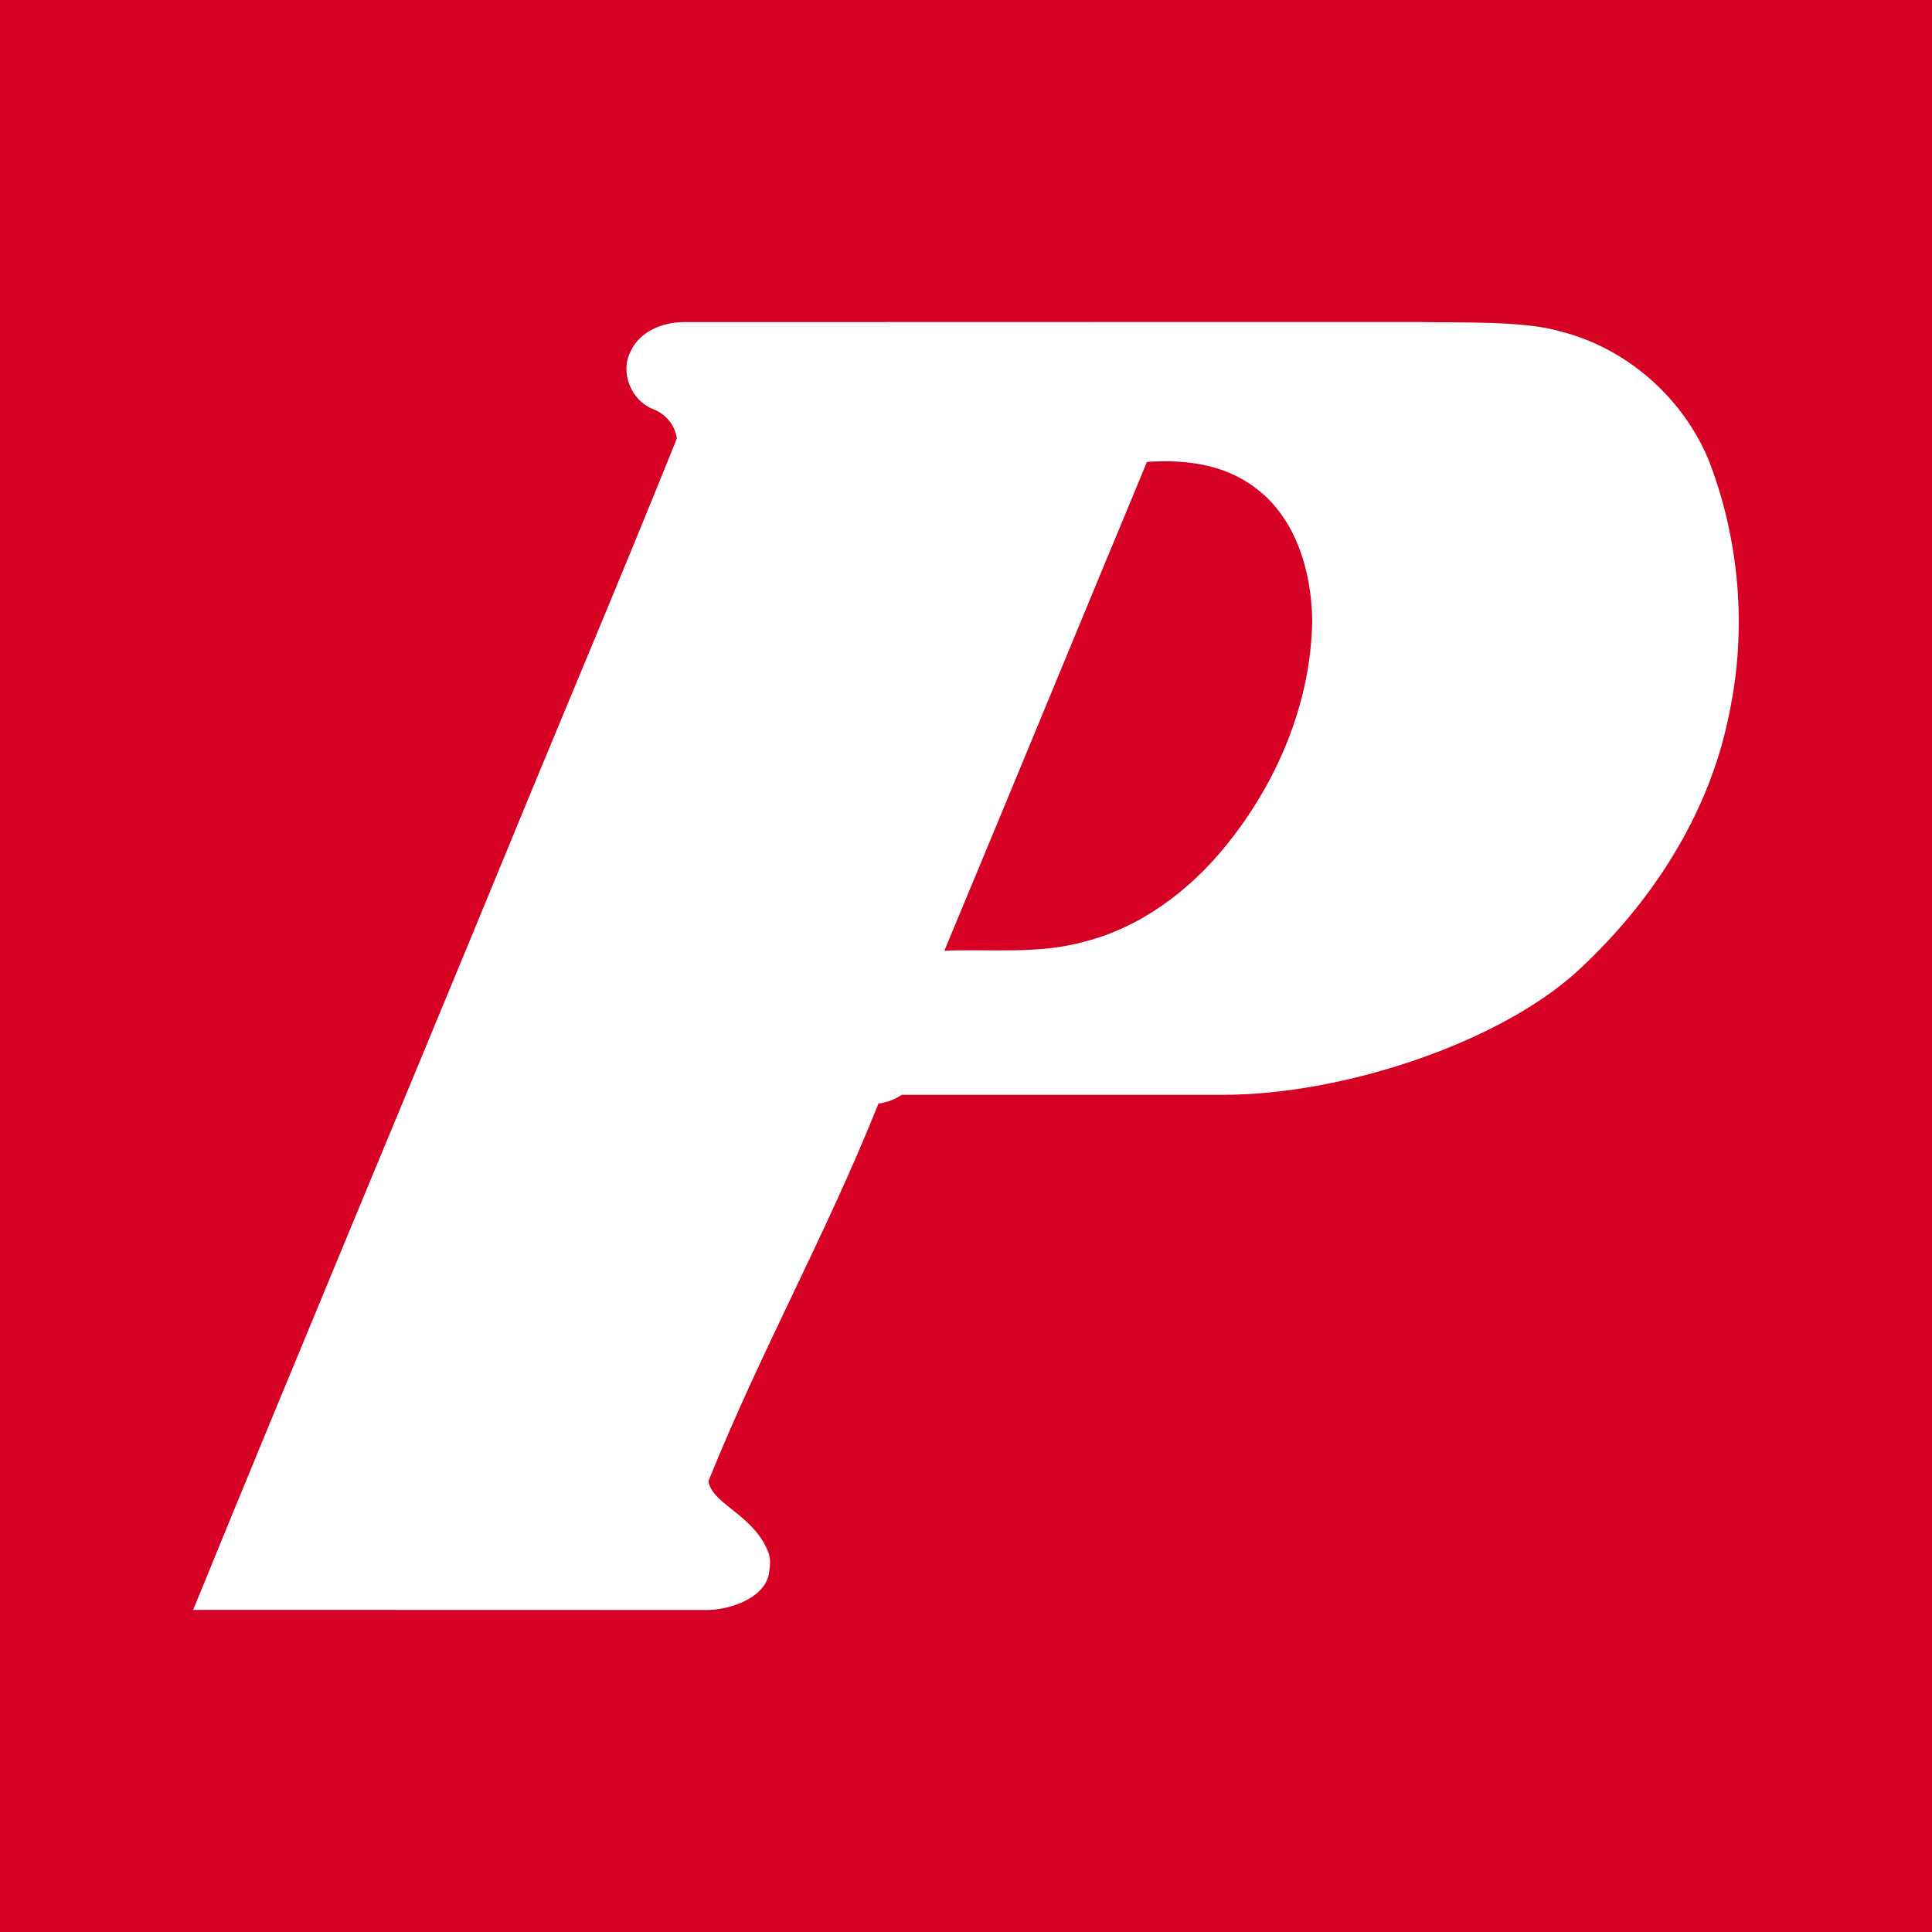<?xml version="1.0" encoding="utf-8"?>
<!-- Generator: Adobe Illustrator 16.0.0, SVG Export Plug-In . SVG Version: 6.00 Build 0)  -->
<!DOCTYPE svg PUBLIC "-//W3C//DTD SVG 1.1//EN" "http://www.w3.org/Graphics/SVG/1.1/DTD/svg11.dtd">
<svg version="1.1" id="Layer_1" xmlns="http://www.w3.org/2000/svg" xmlns:xlink="http://www.w3.org/1999/xlink" x="0px" y="0px"
	 width="30px" height="30px" viewBox="-290.5 368.5 30 30" enable-background="new -290.5 368.5 30 30" xml:space="preserve">
<rect x="-290.5" y="368.5" fill="#D60024" width="30" height="30"/>
<path fill="#FFFFFF" d="M-280.713,373.967c0.142-0.324,0.506-0.465,0.829-0.465C-276.5,373.5-268.5,373.5-268.5,373.5
	c0.58,0.015,1.645-0.026,2.212,0.142c1.01,0.246,1.898,0.999,2.315,1.989c0.484,1.241,0.604,2.639,0.324,3.95
	c-0.308,1.572-1.222,2.958-2.369,4.01c-1.221,1.108-3.636,1.909-5.482,1.909c0,0-3,0-5,0c0,0-0.141,0.109-0.359,0.136
	c-0.827,2.067-1.808,3.8-2.641,5.864c0.054,0.33,0.6,0.493,0.862,0.959c0.126,0.224,0.101,0.315,0.075,0.494
	c-0.084,0.378-0.635,0.554-0.983,0.547c-2.651-0.002-5.303,0-7.955-0.002c1.604-3.927,3.246-7.839,4.861-11.763
	c0.88-2.144,1.786-4.275,2.65-6.426c-0.031-0.223-0.184-0.388-0.382-0.462C-280.693,374.717-280.875,374.291-280.713,373.967
	L-280.713,373.967z M-272.69,375.673c-1.051,2.527-2.092,5.062-3.146,7.59c0.727-0.03,1.468,0.058,2.179-0.142
	c0.863-0.22,1.618-0.782,2.187-1.482c0.794-0.975,1.327-2.215,1.346-3.504c-0.01-0.766-0.257-1.601-0.886-2.062
	C-271.493,375.705-272.109,375.631-272.69,375.673L-272.69,375.673z"/>
</svg>
